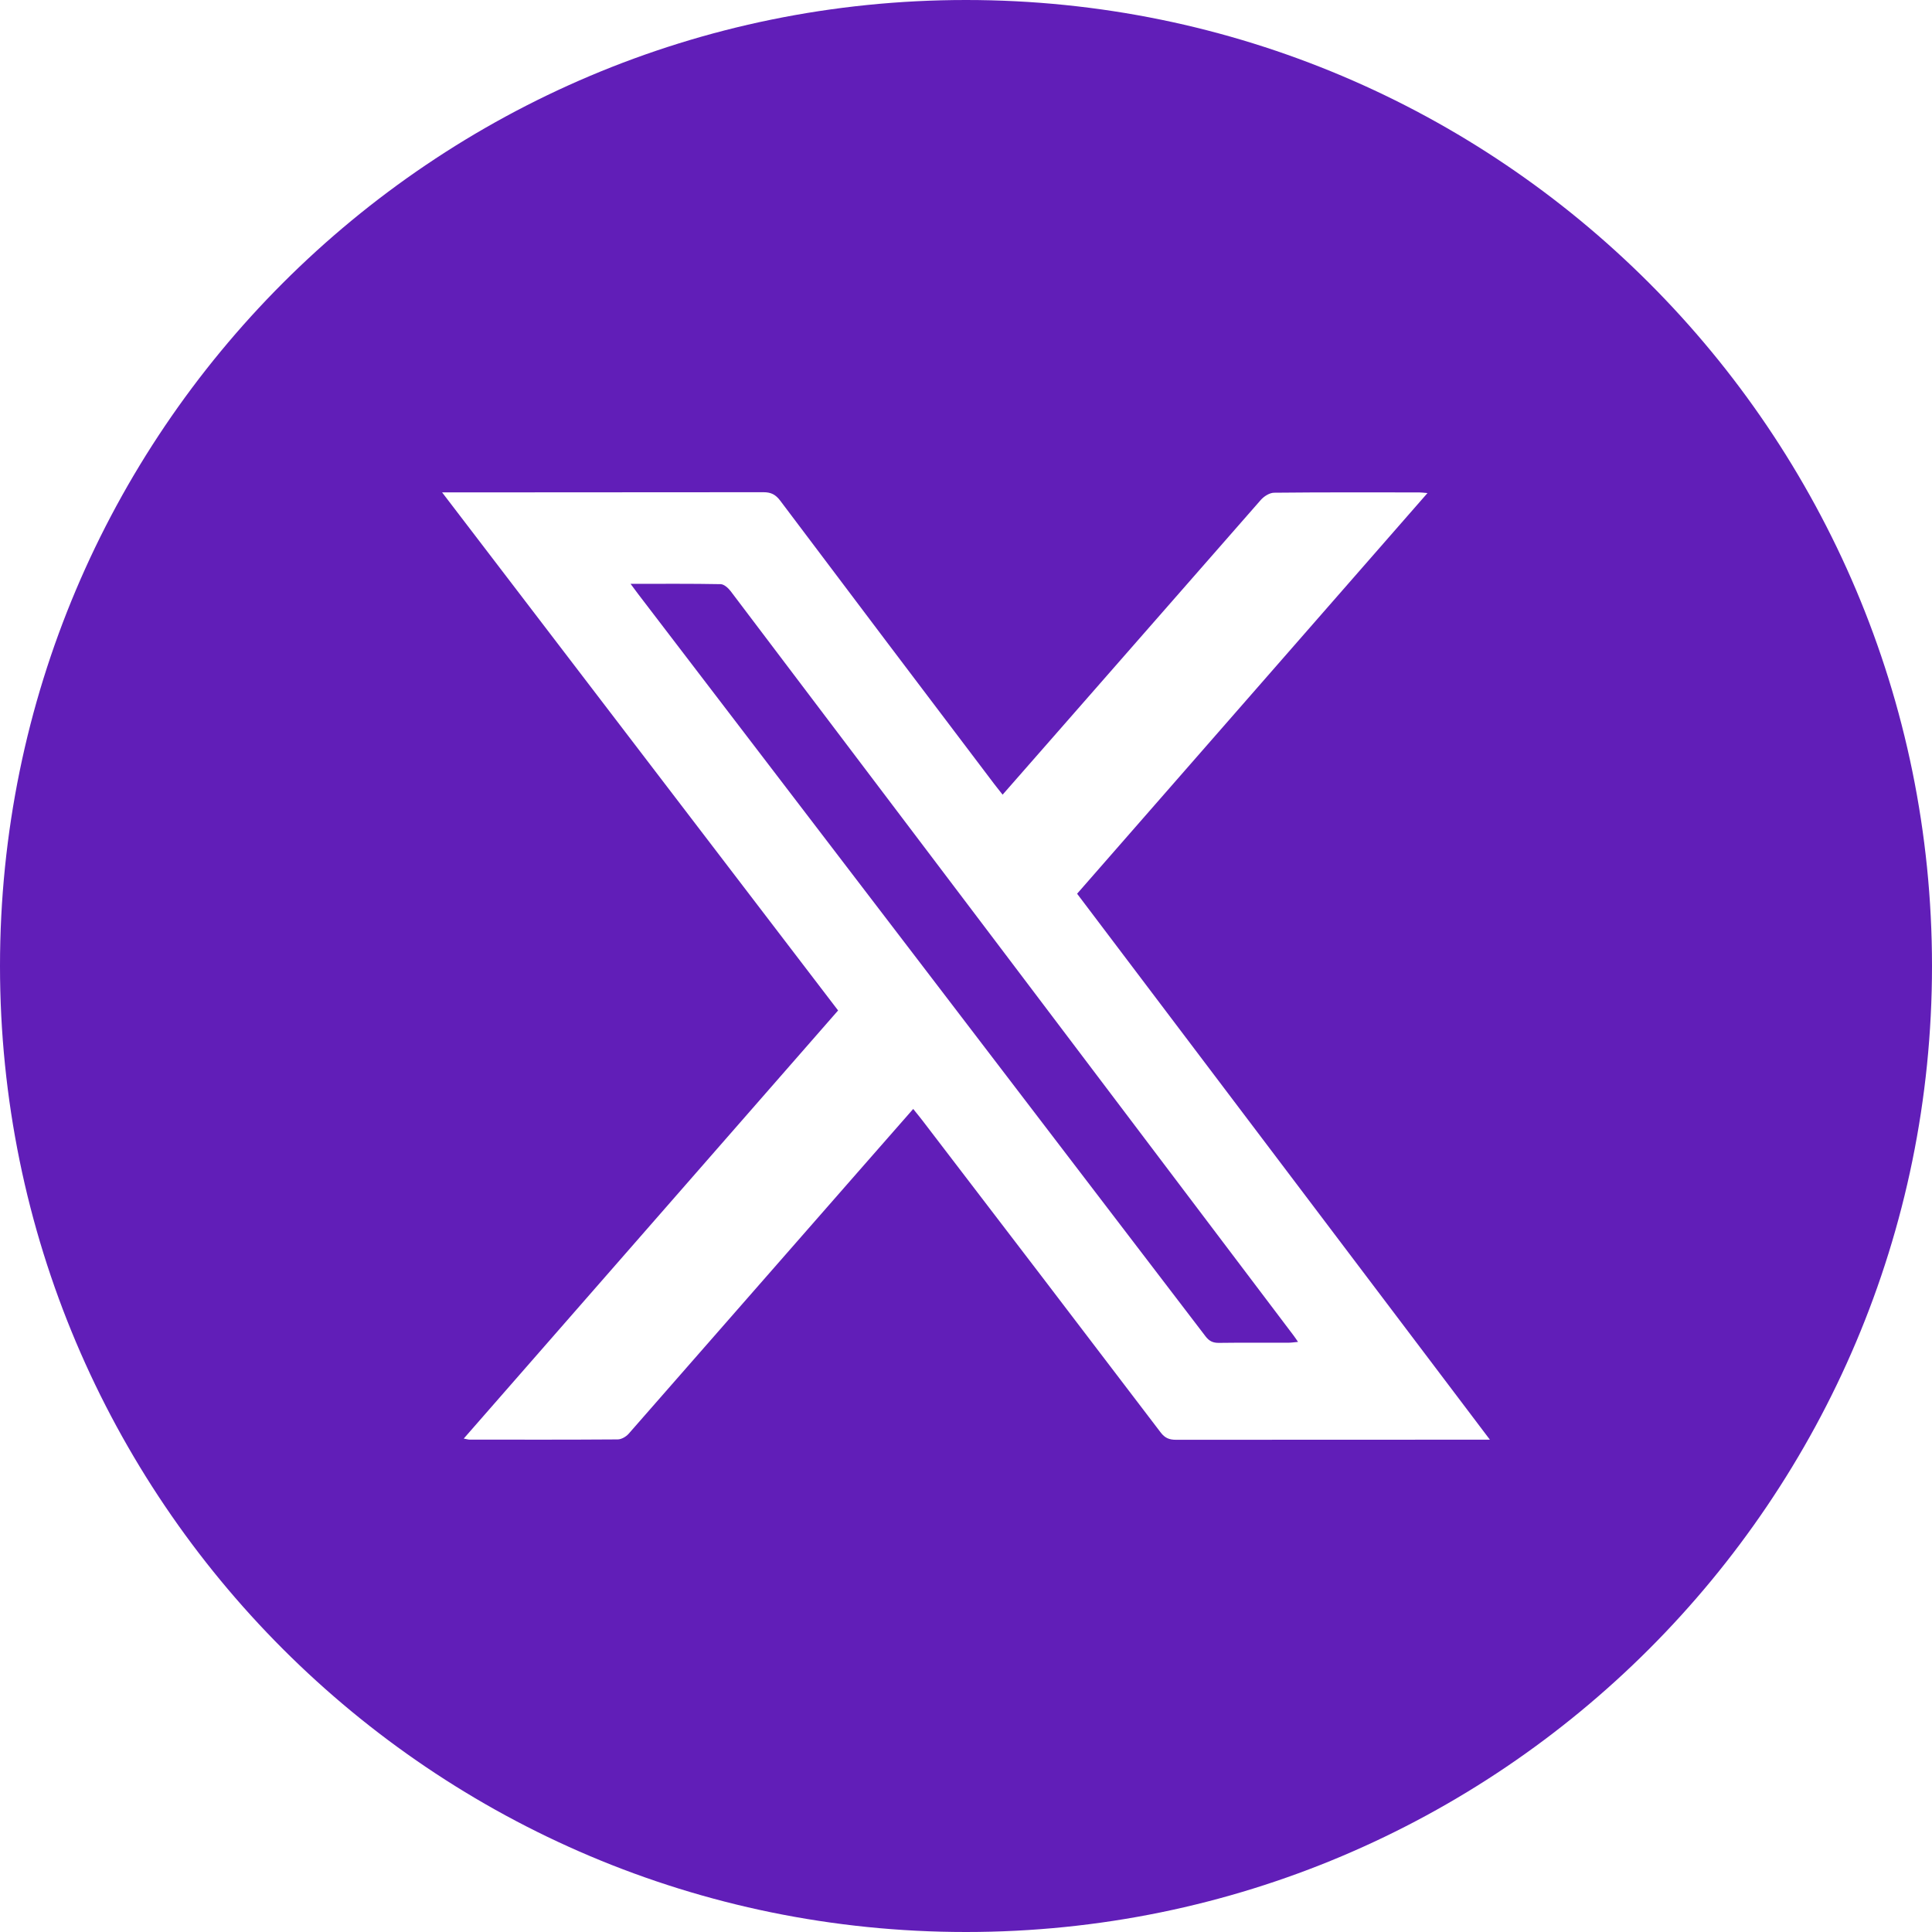 <svg id="Group_9220" data-name="Group 9220" xmlns="http://www.w3.org/2000/svg" xmlns:xlink="http://www.w3.org/1999/xlink" width="2000" height="2000" viewBox="0 0 2000 2000">
  <defs>
    <clipPath id="clip-path">
      <rect id="Rectangle_1440" data-name="Rectangle 1440" width="2000" height="2000" fill="none"/>
    </clipPath>
  </defs>
  <g id="Group_9219" data-name="Group 9219" clip-path="url(#clip-path)">
    <path id="Path_3697" data-name="Path 3697" d="M1000,0C447.715,0,0,447.715,0,1000S447.715,2000,1000,2000s1000-447.715,1000-1000S1552.284,0,1000,0m529.614,1490.349q-156.064,0-312.131.111c-6.874.01-11.465-1.683-15.925-7.543q-122.988-161.587-246.495-322.78c-2.943-3.848-6.043-7.575-9.717-12.166-19.722,22.49-39,44.432-58.234,66.414q-118.087,134.958-236.3,269.807c-2.657,3.026-7.473,5.861-11.3,5.889-51.138.378-102.279.244-153.418.2-1.318,0-2.635-.446-6.039-1.062l387.541-443.194L457.669,509.728h14.143q159.24,0,318.479-.187c7.96-.021,12.687,2.493,17.435,8.8q110.655,147.02,221.8,293.669c2.5,3.3,5.116,6.507,8.37,10.634,19.273-21.986,38.064-43.387,56.816-64.823Q1199.9,637.573,1305.243,517.46c3.27-3.717,9.051-7.351,13.7-7.4,50.077-.529,100.161-.333,150.243-.307,2.02,0,4.04.3,8.554.655L1115.015,925.177l427.315,565.172h-12.716" fill="#611eb8"/>
    <path id="Path_3698" data-name="Path 3698" d="M756.4,612.008c-2.489-3.282-6.848-7.223-10.4-7.291-30.243-.579-60.5-.331-93.244-.331,3.584,4.822,5.614,7.622,7.714,10.369,96.1,125.717,487.887,638.017,587.482,768.6,3.906,5.122,7.851,6.865,14.056,6.781,23.973-.323,47.952-.105,71.929-.165,2.886-.008,5.77-.485,9.788-.846-2.086-3.005-3.2-4.737-4.437-6.375C1220.05,1225.039,831.571,711.13,756.4,612.008" fill="#611eb8"/>
  </g>
</svg>

